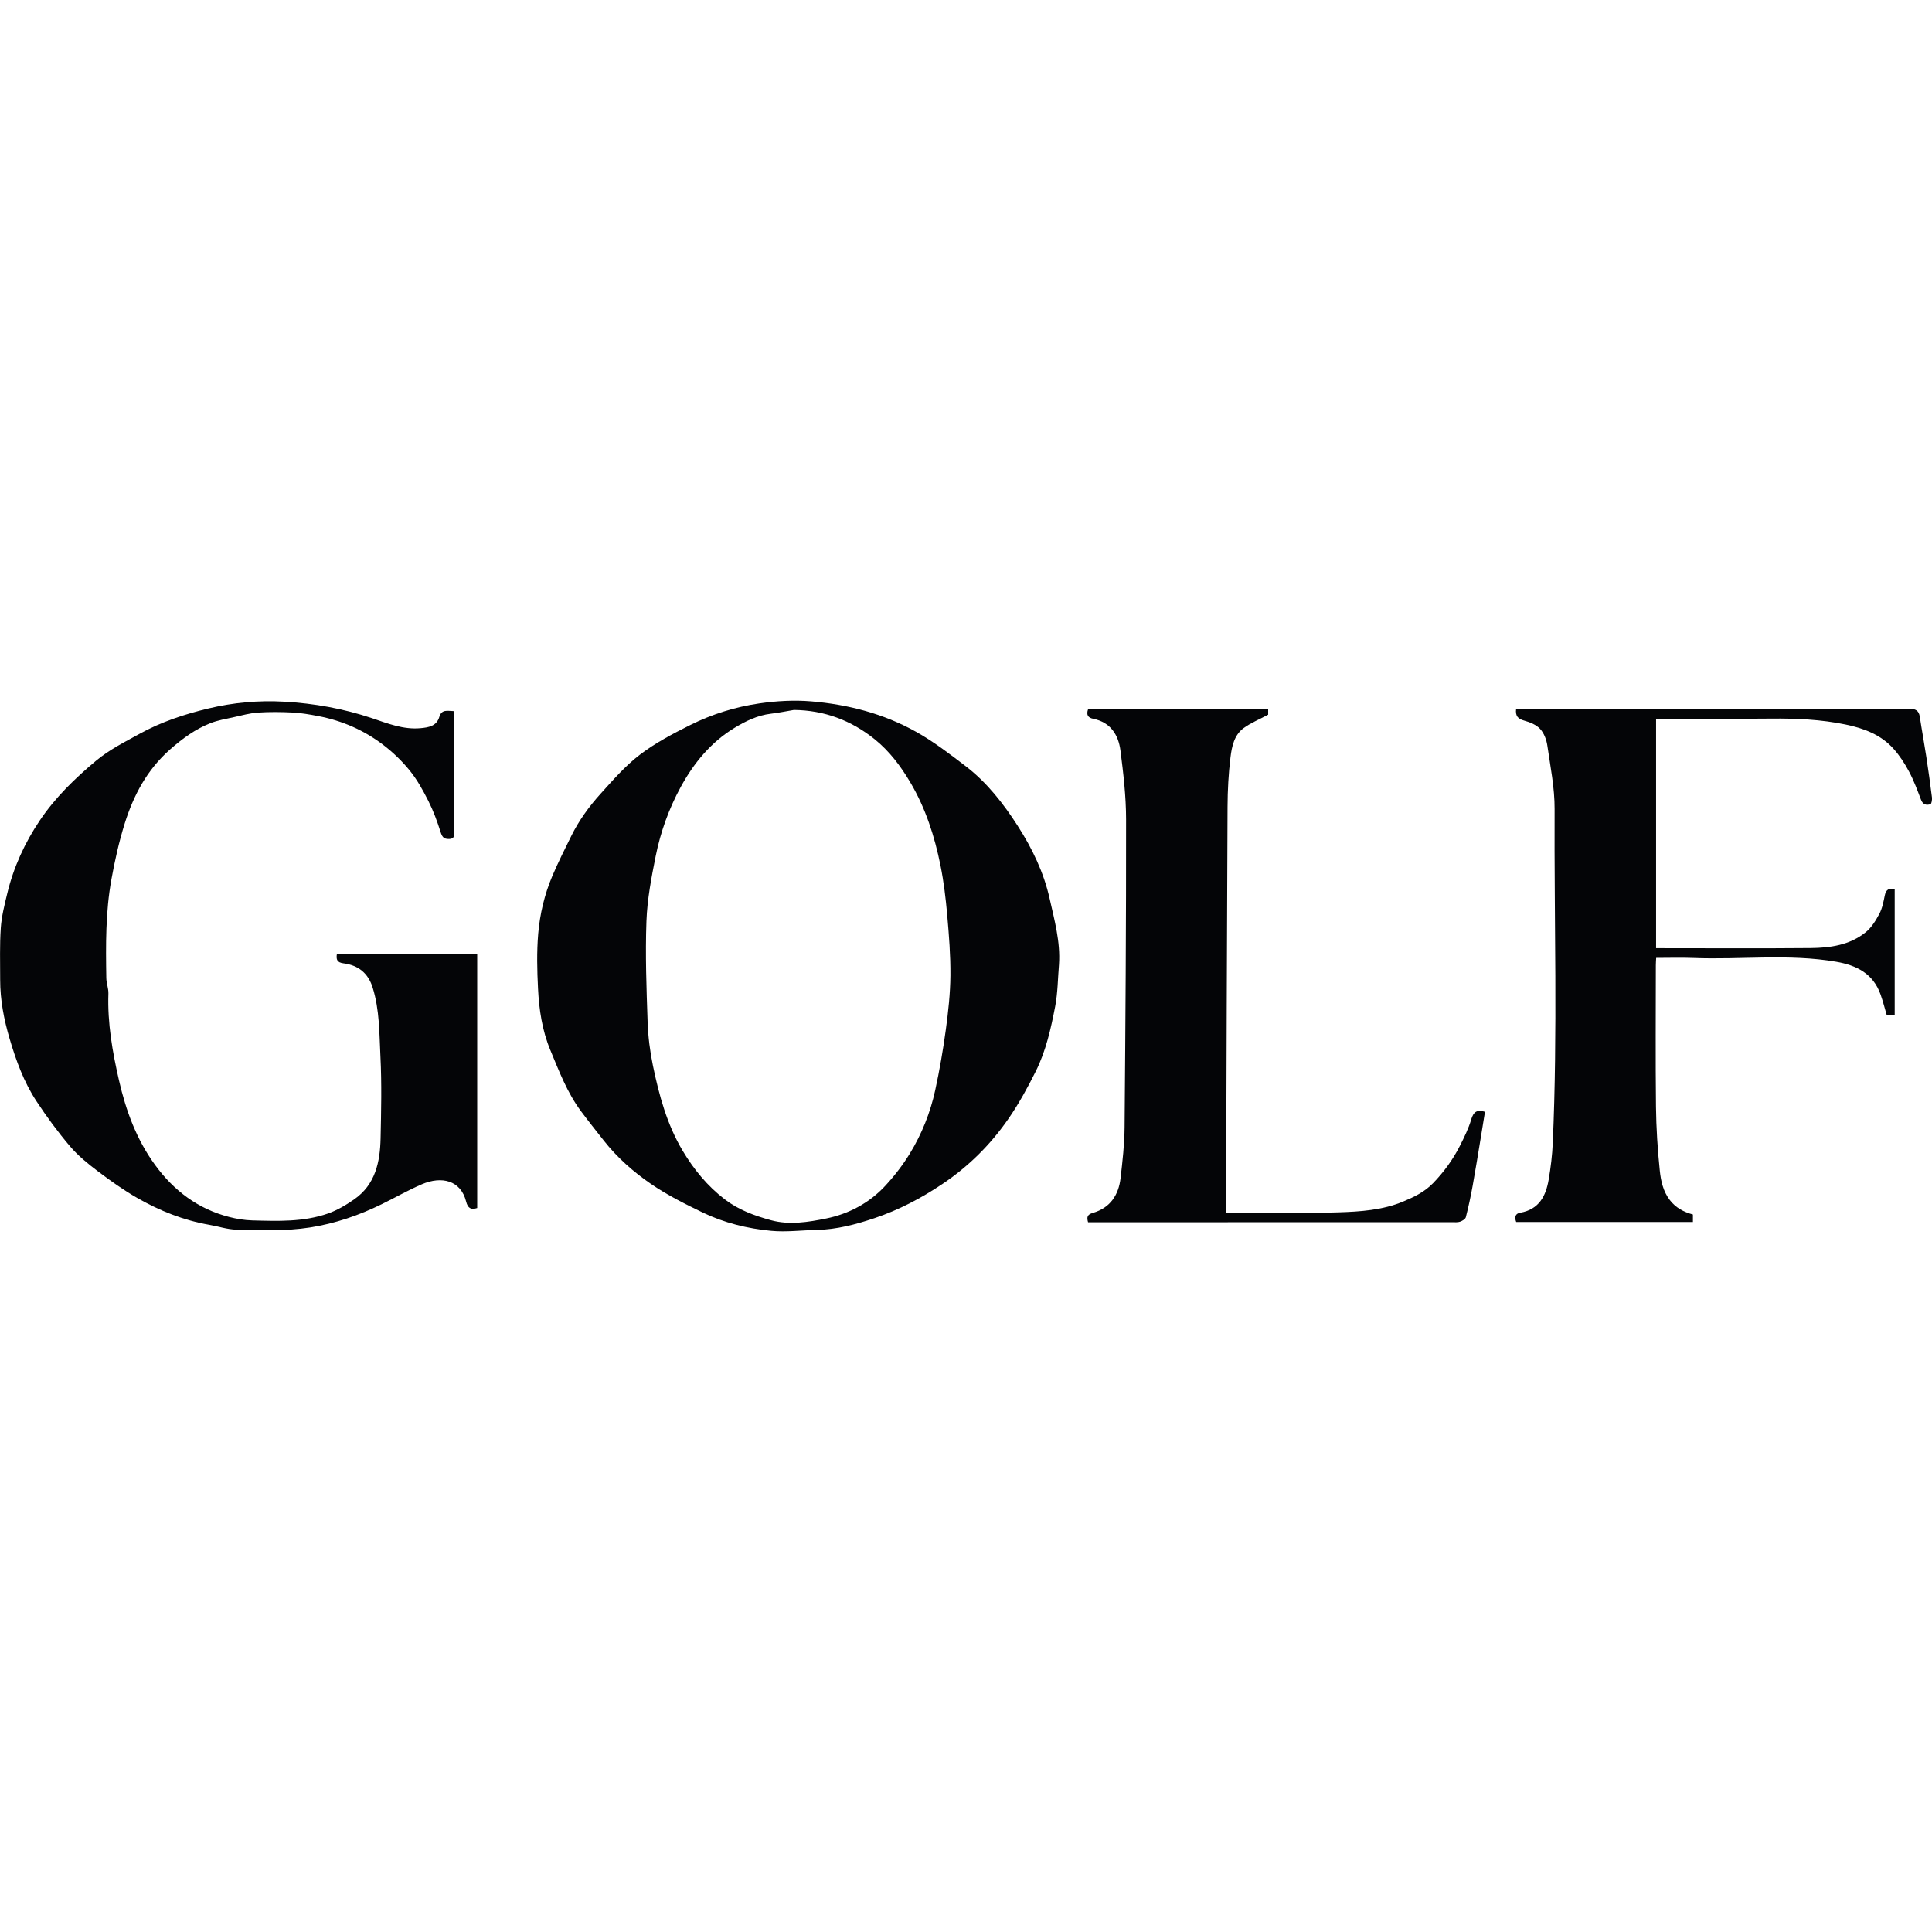 <?xml version="1.0" encoding="UTF-8"?>
<svg id="Layer_1" data-name="Layer 1" xmlns="http://www.w3.org/2000/svg" viewBox="0 0 1200 1200">
  <defs>
    <style>
      .cls-1 {
        fill: #040507;
      }
    </style>
  </defs>
  <path class="cls-1" d="m632.21,513.09c-8.99-13.98-19.17-27.07-32.45-37.23-9.93-7.6-19.97-15.3-30.85-21.37-20.09-11.23-42.2-16.94-65.02-18.86-10.7-.9-21.75-.26-32.4,1.3-14.79,2.16-29.19,6.64-42.6,13.32-10.87,5.42-21.82,11.17-31.42,18.49-9.08,6.92-16.78,15.8-24.5,24.35-7.15,7.91-13.43,16.59-18.18,26.23-4.05,8.22-8.19,16.42-11.76,24.85-4.83,11.42-7.7,23.52-8.74,35.78-.96,11.3-.68,22.77-.11,34.12.65,13.02,2.54,25.88,7.62,38.12,5.43,13.08,10.44,26.36,18.96,37.86,4.6,6.21,9.44,12.24,14.22,18.32,8.31,10.59,18.39,19.48,29.34,26.99,10.03,6.88,21.08,12.42,32.08,17.73,13.4,6.46,27.87,10.01,42.6,11.4,9.35.88,18.9-.38,28.37-.57,12.38-.26,24.2-3.4,35.79-7.3,15.11-5.08,29.07-12.4,42.38-21.36,16.3-10.96,29.84-24.49,40.87-40.46,6.41-9.28,11.89-19.3,16.93-29.42,6.31-12.66,9.41-26.5,12.05-40.29,1.63-8.53,1.64-17.36,2.37-26.06.94-14.07-2.82-27.5-5.82-40.89-3.62-16.19-10.78-31.1-19.75-45.05Zm-44.74,126.44c-1.71,12.61-3.9,25.2-6.6,37.64-3.03,13.93-8.34,27.18-15.76,39.34-4.35,7.11-9.55,13.85-15.22,19.97-9.92,10.72-22.7,17.51-36.75,20.35-11.12,2.25-22.85,4.17-34.23,1.08-10.21-2.78-20.18-6.4-28.79-13.01-10.79-8.28-19.22-18.59-26.12-30.16-9.72-16.3-14.61-34.39-18.43-52.74-1.86-8.93-3.02-18.13-3.33-27.25-.71-20.87-1.48-41.79-.72-62.64.49-13.52,3.07-27.05,5.74-40.37,3.01-14.99,8.18-29.4,15.53-42.9,8.15-14.97,18.84-27.91,33.46-36.77,6.8-4.12,14.25-7.79,22.55-8.76,4.79-.56,9.53-1.55,14.3-2.35,18.97.21,35.57,6.49,50.08,18.12,9.2,7.38,16.23,16.71,22.26,26.92,9.49,16.06,15.07,33.49,18.71,51.56,2.04,10.14,3.27,20.49,4.18,30.8,1.1,12.49,2.1,25.04,1.99,37.56-.1,11.22-1.34,22.48-2.85,33.62Z"/>
  <path class="cls-1" d="m213.44,598.35c8.97,1.18,15.17,5.93,18.02,15.06,4.37,13.97,4.1,28.45,4.83,42.72.86,16.93.46,33.95.1,50.93-.32,14.71-3.25,28.71-16.37,37.86-5.05,3.52-10.55,6.8-16.32,8.82-15.25,5.32-31.24,4.71-47.09,4.27-4.79-.14-9.65-.94-14.3-2.14-19.37-4.97-34.39-16.38-46.02-32.34-11.46-15.72-18.04-33.56-22.36-52.4-4.08-17.78-7.22-35.61-6.6-53.97.11-3.2-1.25-6.43-1.3-9.66-.34-20.52-.5-41.08,3.18-61.36,2.12-11.68,4.72-23.37,8.26-34.69,5.51-17.59,13.94-33.47,28.25-46.04,7.64-6.71,15.57-12.51,24.91-16.21,4.66-1.85,9.74-2.67,14.67-3.77,4.97-1.11,9.95-2.49,14.99-2.83,7.16-.48,14.39-.4,21.57-.03,5.25.27,10.5,1.19,15.68,2.18,14.83,2.81,28.45,8.72,40.41,17.84,6.1,4.65,11.8,10.13,16.61,16.09,4.6,5.7,8.23,12.3,11.54,18.88,3.05,6.05,5.42,12.49,7.47,18.95.97,3.04,1.8,4.71,5.34,4.6,4.02-.13,3-2.88,3-4.98.06-23.61.05-47.21.04-70.82,0-1.19-.14-2.39-.22-3.63-3.72-.06-7.42-1.33-8.87,3.63-1.68,5.72-6.7,6.52-11.62,6.98-10.71,1.01-20.53-2.97-30.3-6.25-17.68-5.92-35.78-9.15-54.31-10.21-15.95-.92-31.76.52-47.27,4.24-14.8,3.55-29.34,8.35-42.64,15.7-9.25,5.11-18.76,9.8-27.14,16.8-13.15,10.99-25.21,22.72-34.8,36.94-9.42,13.98-16.34,29.09-20.29,45.48-1.69,7.03-3.52,14.15-4,21.31-.73,10.72-.38,21.51-.39,32.28-.01,12.52,2.34,24.67,5.88,36.65,4,13.53,8.82,26.78,16.56,38.59,6.42,9.8,13.42,19.3,21,28.23,4.96,5.84,11.1,10.8,17.25,15.45,7.89,5.96,16.01,11.75,24.59,16.65,13.88,7.93,28.66,13.82,44.54,16.59,5.69.99,11.34,2.9,17.03,3.03,15.17.34,30.33,1.01,45.52-1.36,15.74-2.45,30.44-7.52,44.62-14.46,8.37-4.09,16.47-8.77,25.02-12.42,12.1-5.16,24.07-2.52,27.4,10.76,1.04,4.15,3.06,5.31,6.89,4.02,0-52.62,0-105.24,0-157.98h-87.12c-.61,3.72.07,5.49,4.17,6.03Z"/>
  <path class="cls-1" d="m1199.96,495.2c-1.04-8.45-2.22-16.88-3.51-25.29-1.26-8.26-2.79-16.48-4.03-24.74-.6-3.96-2.76-4.93-6.51-4.93-78.54.08-157.09.05-235.63.05-2.88,0-5.76,0-8.6,0-.55,4.61,1.25,6.25,5.12,7.32,3.52.97,7.43,2.57,9.8,5.14,2.41,2.62,3.95,6.66,4.47,10.28,1.9,13.11,4.58,26.32,4.52,39.47-.32,69.17,1.93,138.36-1.14,207.51-.33,7.54-1.26,15.1-2.52,22.55-1.73,10.3-6.04,18.7-17.76,20.7-3.05.52-3.57,2.81-2.44,5.73h109.77v-4.64c-5.76-1.58-10.64-4.16-14.32-8.94-4.18-5.43-5.59-11.94-6.25-18.28-1.37-13.2-2.22-26.5-2.37-39.77-.33-29.26-.11-58.53-.09-87.79,0-1.45.12-2.89.2-4.61,8.03,0,15.61-.25,23.18.05,29.55,1.17,59.22-2.73,88.67,2.35,12.68,2.19,22.95,7.4,27.53,20.34,1.5,4.23,2.59,8.59,3.83,12.76h4.95v-78.22c-3.59-.8-5.42.33-6.15,3.9-.79,3.9-1.55,7.99-3.38,11.45-2.2,4.16-4.87,8.52-8.45,11.42-9.87,7.99-22.01,9.73-34.2,9.84-30.5.28-61.01.09-91.52.09h-4.51v-142.55h5.05c22.22,0,44.45.16,66.67-.06,15.47-.15,30.84.55,46,3.68,11.24,2.32,21.9,6.27,29.77,15.07,3.78,4.23,6.97,9.15,9.64,14.18,2.97,5.59,5.19,11.6,7.45,17.53,1.17,3.06,3.42,3.52,5.83,2.7.74-.25,1.12-2.85.94-4.29Z"/>
  <path class="cls-1" d="m913.83,695.26c-1.7,5.68-4.36,11.13-7.06,16.44-4.35,8.55-9.88,16.18-16.66,23.18-5.39,5.57-11.89,8.61-18.52,11.4-12.77,5.36-26.6,6.29-40.18,6.72-21.92.71-43.88.18-65.83.17-1.31,0-2.61,0-4.04,0,0-1.57,0-2.52,0-3.48.28-82.9.5-165.8.91-248.71.05-10.21.59-20.48,1.83-30.61.81-6.63,2.27-13.79,8.12-18.11,4.45-3.28,9.77-5.4,15.28-8.36v-3.34h-111.86c-1.21,3.4-.06,5.24,3.12,5.87,10.79,2.16,15.73,9.92,16.99,19.73,1.82,14.16,3.48,28.46,3.5,42.71.06,63.83-.39,127.66-.93,191.48-.09,10.44-1.29,20.9-2.48,31.3-1.21,10.65-6.51,18.61-17.26,21.71-3.52,1.02-3.82,2.71-2.94,5.8,1.63,0,3.14,0,4.65,0,73.84,0,147.68-.01,221.51-.03,1.65,0,3.42.19,4.91-.33,1.39-.48,3.27-1.6,3.57-2.79,1.66-6.45,3.05-12.99,4.24-19.55,1.79-9.83,3.35-19.71,4.99-29.56.92-5.5,1.79-11.01,2.66-16.34-5-1.57-7.14.05-8.53,4.69Z"/>
</svg>